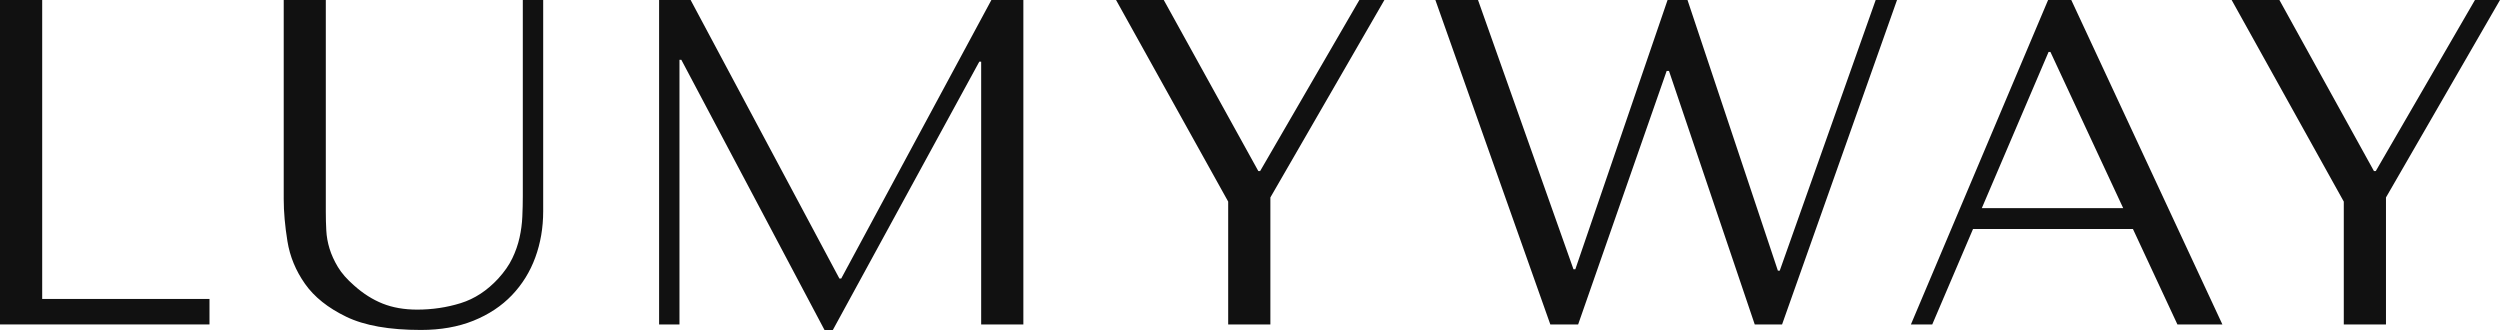 <svg xmlns="http://www.w3.org/2000/svg" id="a" viewBox="0 0 728.8 96.2"><defs><style>.b{fill:#111;}</style></defs><path class="b" d="M0,94.58V0H12.3V87.15H61.07v7.43H0Z"></path><path class="b" d="M94.98,0V61.75c0,1.8,.04,3.6,.14,5.4,.09,1.8,.41,3.58,.95,5.34,.54,1.76,1.35,3.54,2.43,5.34,1.08,1.8,2.66,3.6,4.73,5.4,2.61,2.34,5.38,4.1,8.31,5.27,2.93,1.17,6.28,1.76,10.07,1.76,4.41,0,8.65-.63,12.7-1.89,4.05-1.26,7.7-3.65,10.94-7.16,1.8-1.98,3.18-3.96,4.12-5.94,.95-1.98,1.64-3.99,2.09-6.01,.45-2.03,.72-4.05,.81-6.08,.09-2.03,.14-4.03,.14-6.01V0h5.94V61.61c0,4.77-.77,9.25-2.3,13.44-1.53,4.19-3.81,7.86-6.82,11.01-3.02,3.15-6.75,5.63-11.21,7.43-4.46,1.8-9.57,2.7-15.33,2.7-9.19,0-16.44-1.28-21.75-3.85-5.32-2.57-9.32-5.76-12.02-9.59-2.7-3.83-4.41-7.97-5.13-12.43-.72-4.46-1.08-8.53-1.08-12.23V0h12.3Z"></path><path class="b" d="M244.69,81.2h.54L289.01,0h9.32V94.58h-12.3V17.97h-.54l-42.7,78.23h-2.43L198.62,17.43h-.54V94.58h-5.94V0h9.19l43.37,81.2Z"></path><path class="b" d="M339.26,0l27.56,49.86h.54L396.28,0h7.3l-33.24,57.56v37.02h-12.3V58.77L325.35,0h13.92Z"></path><path class="b" d="M430.87,0l27.83,78.5h.54L486.13,0h5.81l26.35,78.91h.54L546.8,0h6.22l-33.51,94.58h-7.97l-25-73.91h-.67l-25.81,73.91h-8.11L418.44,0h12.43Z"></path><path class="b" d="M575.18,66.75l-11.89,27.83h-6.22L597.06,0h6.76l44.05,94.58h-13.11l-12.97-27.83h-46.61Zm22.56-51.61h-.54l-19.46,45.53h41.21l-21.21-45.53Z"></path><path class="b" d="M664.49,0l27.56,49.86h.54L721.5,0h7.3l-33.24,57.56v37.02h-12.3V58.77L650.57,0h13.92Z"></path></svg>